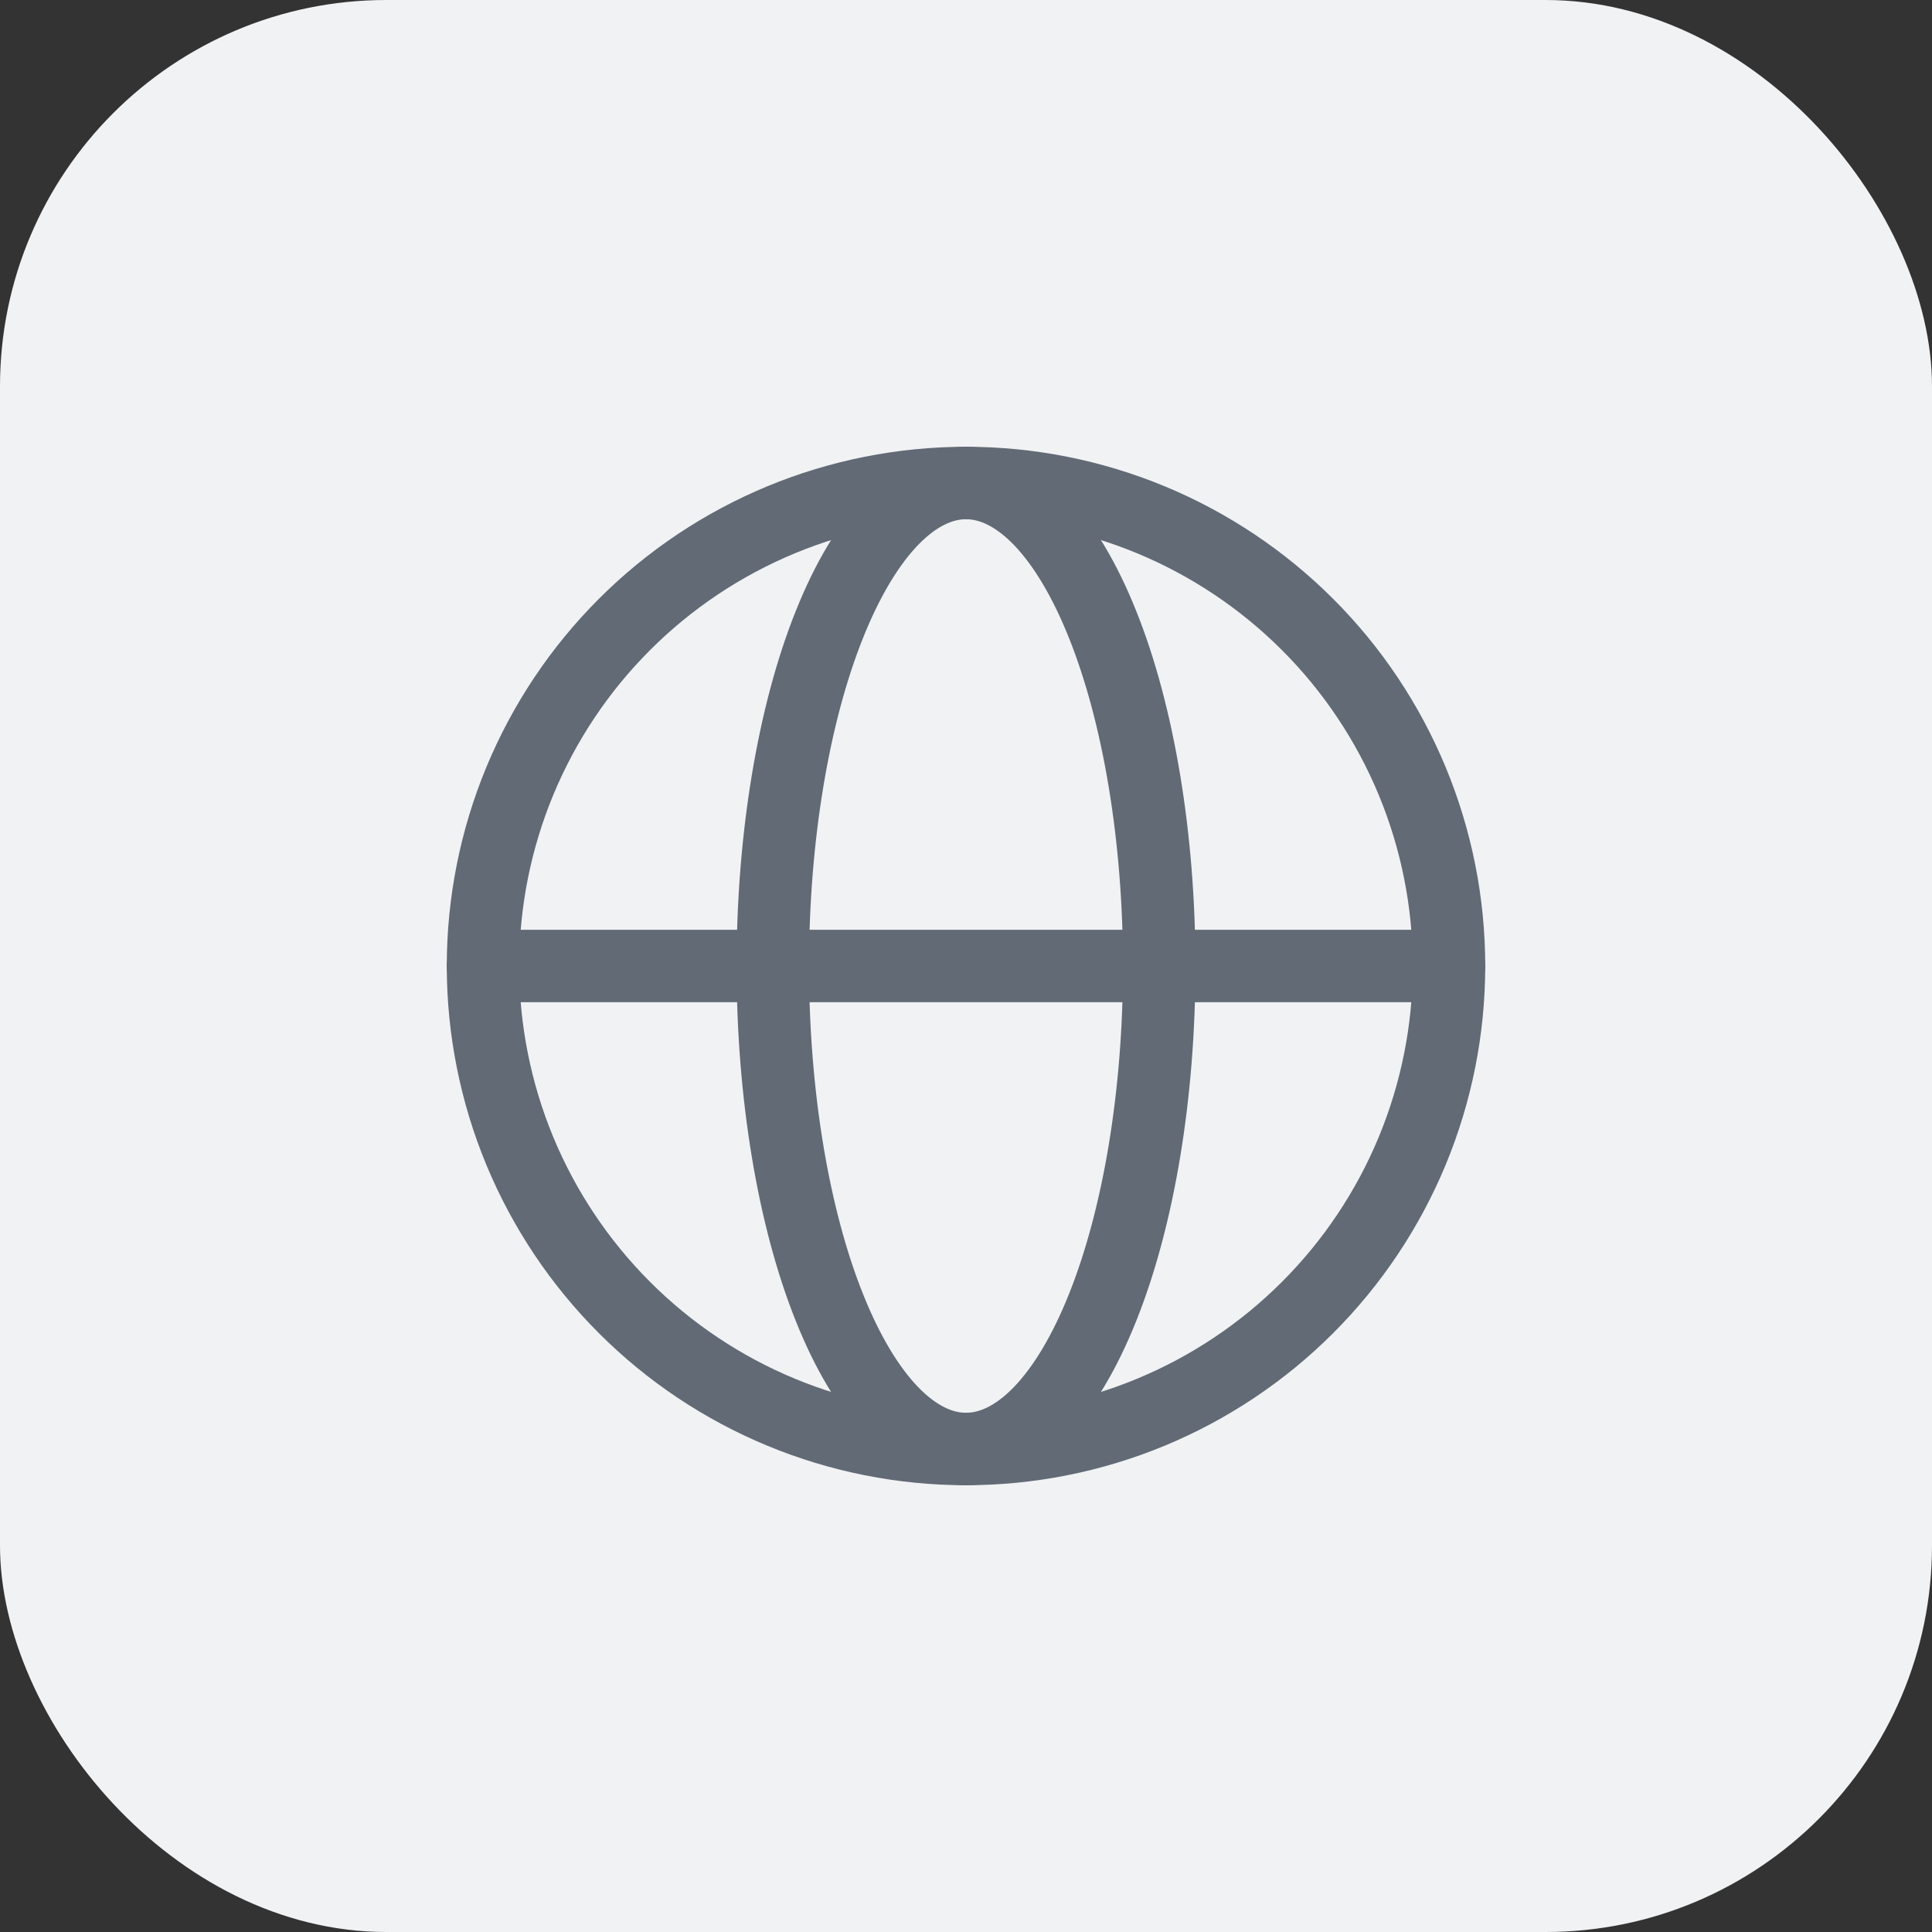 <svg width="40" height="40" viewBox="0 0 40 40" fill="none" xmlns="http://www.w3.org/2000/svg">
<rect x="0" y="0" width="40" height="40" fill="#333333" stroke="none"/>
<rect width="40" height="40" rx="8" fill="#F1F2F4"/>
<path d="M30 20C30 21.313 29.741 22.614 29.239 23.827C28.736 25.04 28 26.142 27.071 27.071C26.142 28 25.04 28.736 23.827 29.239C22.614 29.741 21.313 30 20 30C18.687 30 17.386 29.741 16.173 29.239C14.96 28.736 13.857 28 12.929 27.071C12 26.142 11.264 25.04 10.761 23.827C10.259 22.614 10 21.313 10 20C10 18.687 10.259 17.386 10.761 16.173C11.264 14.96 12 13.857 12.929 12.929C13.857 12 14.96 11.264 16.173 10.761C17.386 10.259 18.687 10 20 10C21.313 10 22.614 10.259 23.827 10.761C25.04 11.264 26.142 12 27.071 12.929C28 13.857 28.736 14.96 29.239 16.173C29.741 17.386 30 18.687 30 20L30 20Z" stroke="#616A75" stroke-width="1.5"/>
<path d="M24 20C24 21.313 23.896 22.614 23.695 23.827C23.494 25.04 23.2 26.142 22.828 27.071C22.457 28 22.016 28.736 21.531 29.239C21.045 29.741 20.525 30 20 30C19.475 30 18.955 29.741 18.469 29.239C17.984 28.736 17.543 28 17.172 27.071C16.8 26.142 16.506 25.04 16.305 23.827C16.104 22.614 16 21.313 16 20C16 18.687 16.104 17.386 16.305 16.173C16.506 14.96 16.8 13.857 17.172 12.929C17.543 12 17.984 11.264 18.469 10.761C18.955 10.259 19.475 10 20 10C20.525 10 21.045 10.259 21.531 10.761C22.016 11.264 22.457 12 22.828 12.929C23.2 13.857 23.494 14.96 23.695 16.173C23.896 17.386 24 18.687 24 20L24 20Z" stroke="#616A75" stroke-width="1.5"/>
<path d="M10 20H30" stroke="#616A75" stroke-width="1.5" stroke-linecap="round"/>
</svg>
